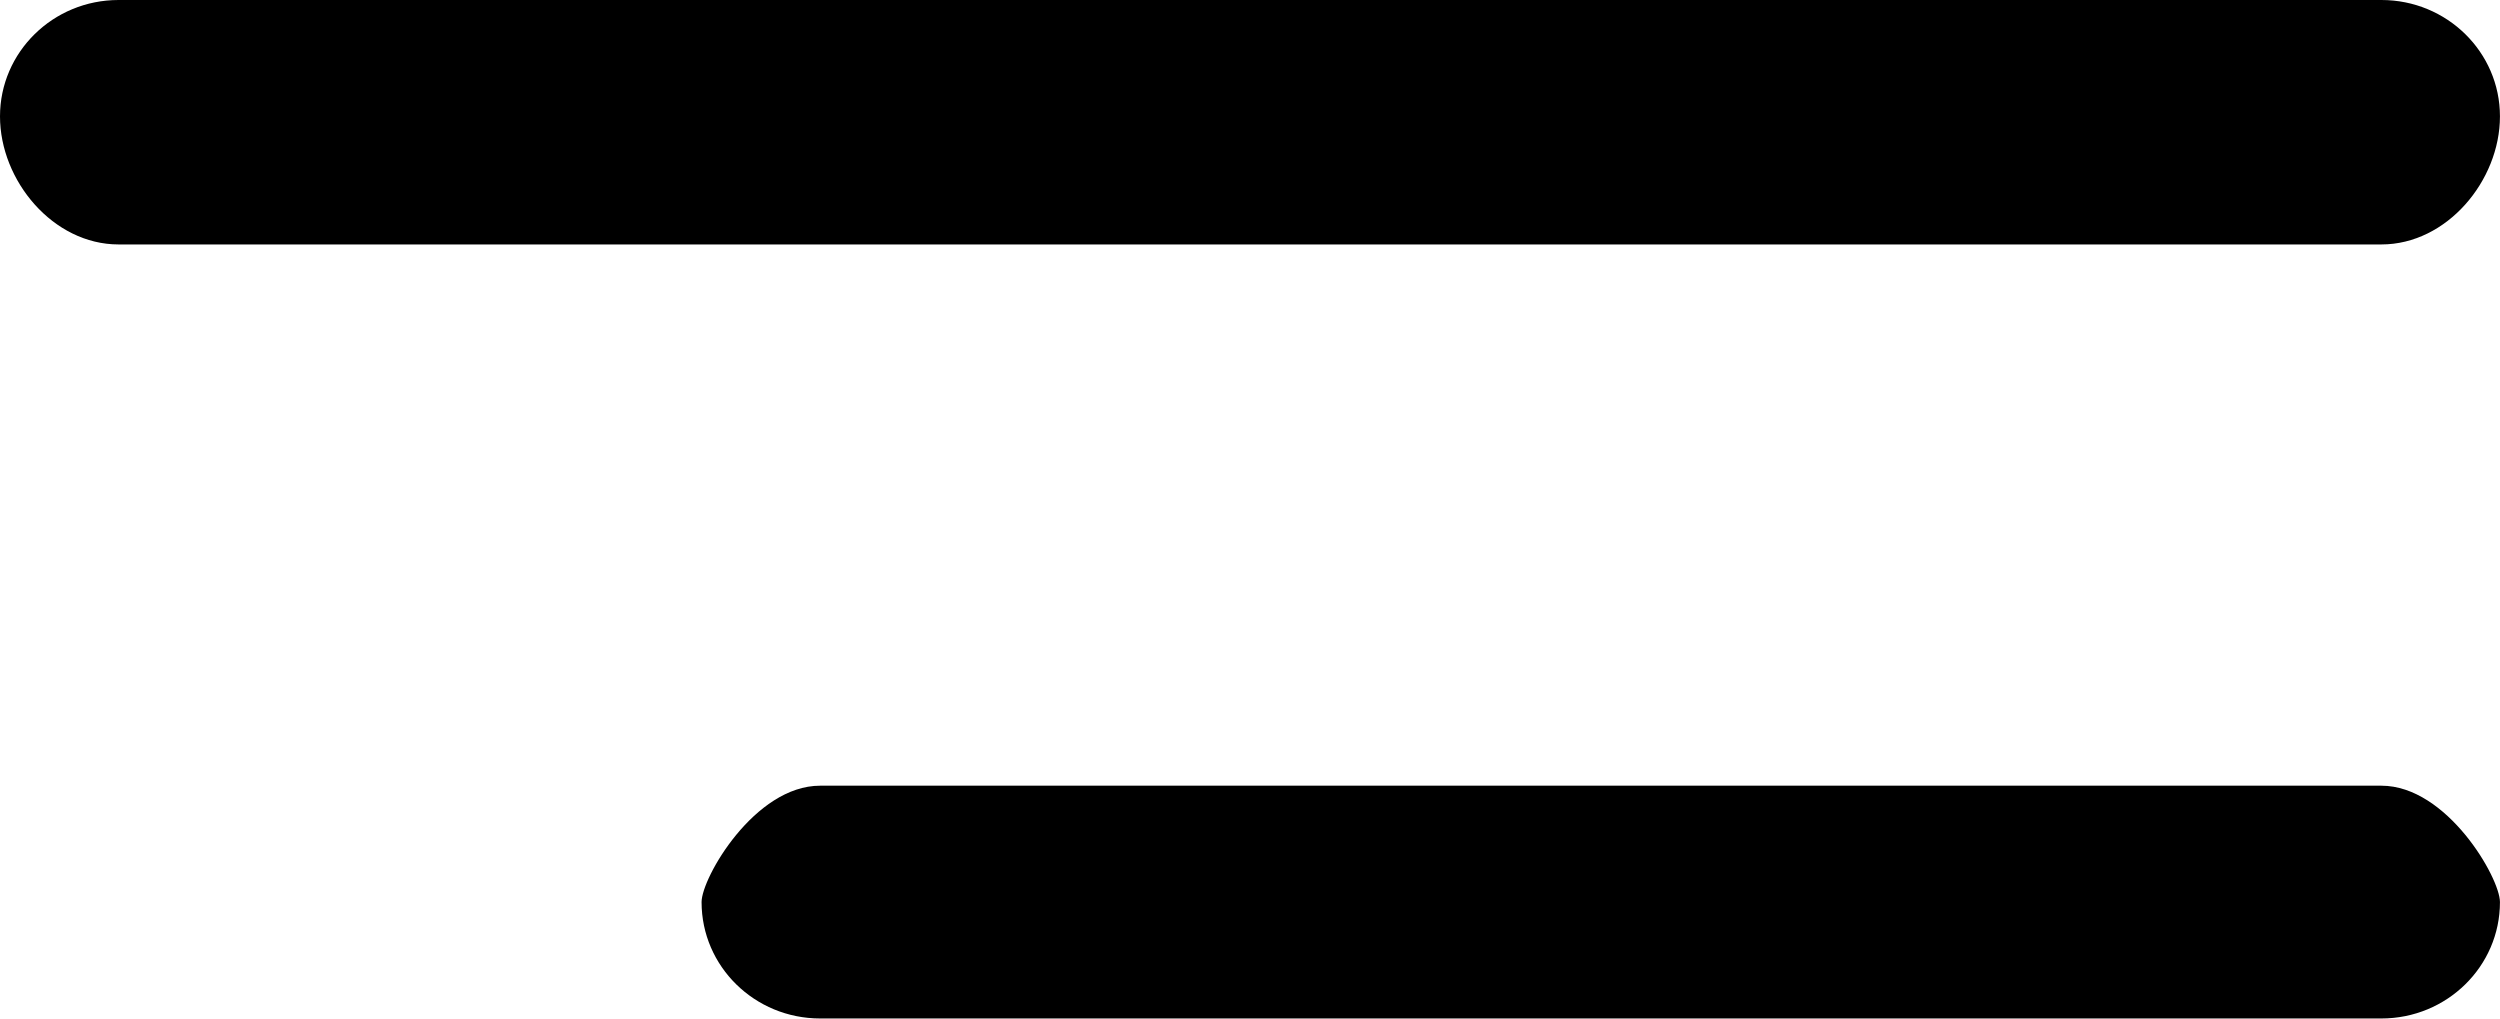 <svg 
 xmlns="http://www.w3.org/2000/svg"
 xmlns:xlink="http://www.w3.org/1999/xlink"
 width="54px" height="22px">
<path fill-rule="evenodd"  fill="#000000"
 d="M51.438,5.28 L2.561,5.28 C1.146,5.28 0.0,3.902 0.0,2.514 C0.0,1.125 1.146,0.0 2.561,0.0 L51.438,0.0 C52.853,0.0 53.999,1.125 53.999,2.514 C53.999,3.902 52.853,5.28 51.438,5.28 ZM17.715,16.971 L51.438,16.971 C52.853,16.971 53.999,18.96 53.999,19.485 C53.999,20.874 52.853,21.999 51.438,21.999 L17.715,21.999 C16.300,21.999 15.154,20.874 15.154,19.485 C15.154,18.96 16.300,16.971 17.715,16.971 Z"/>
</svg>